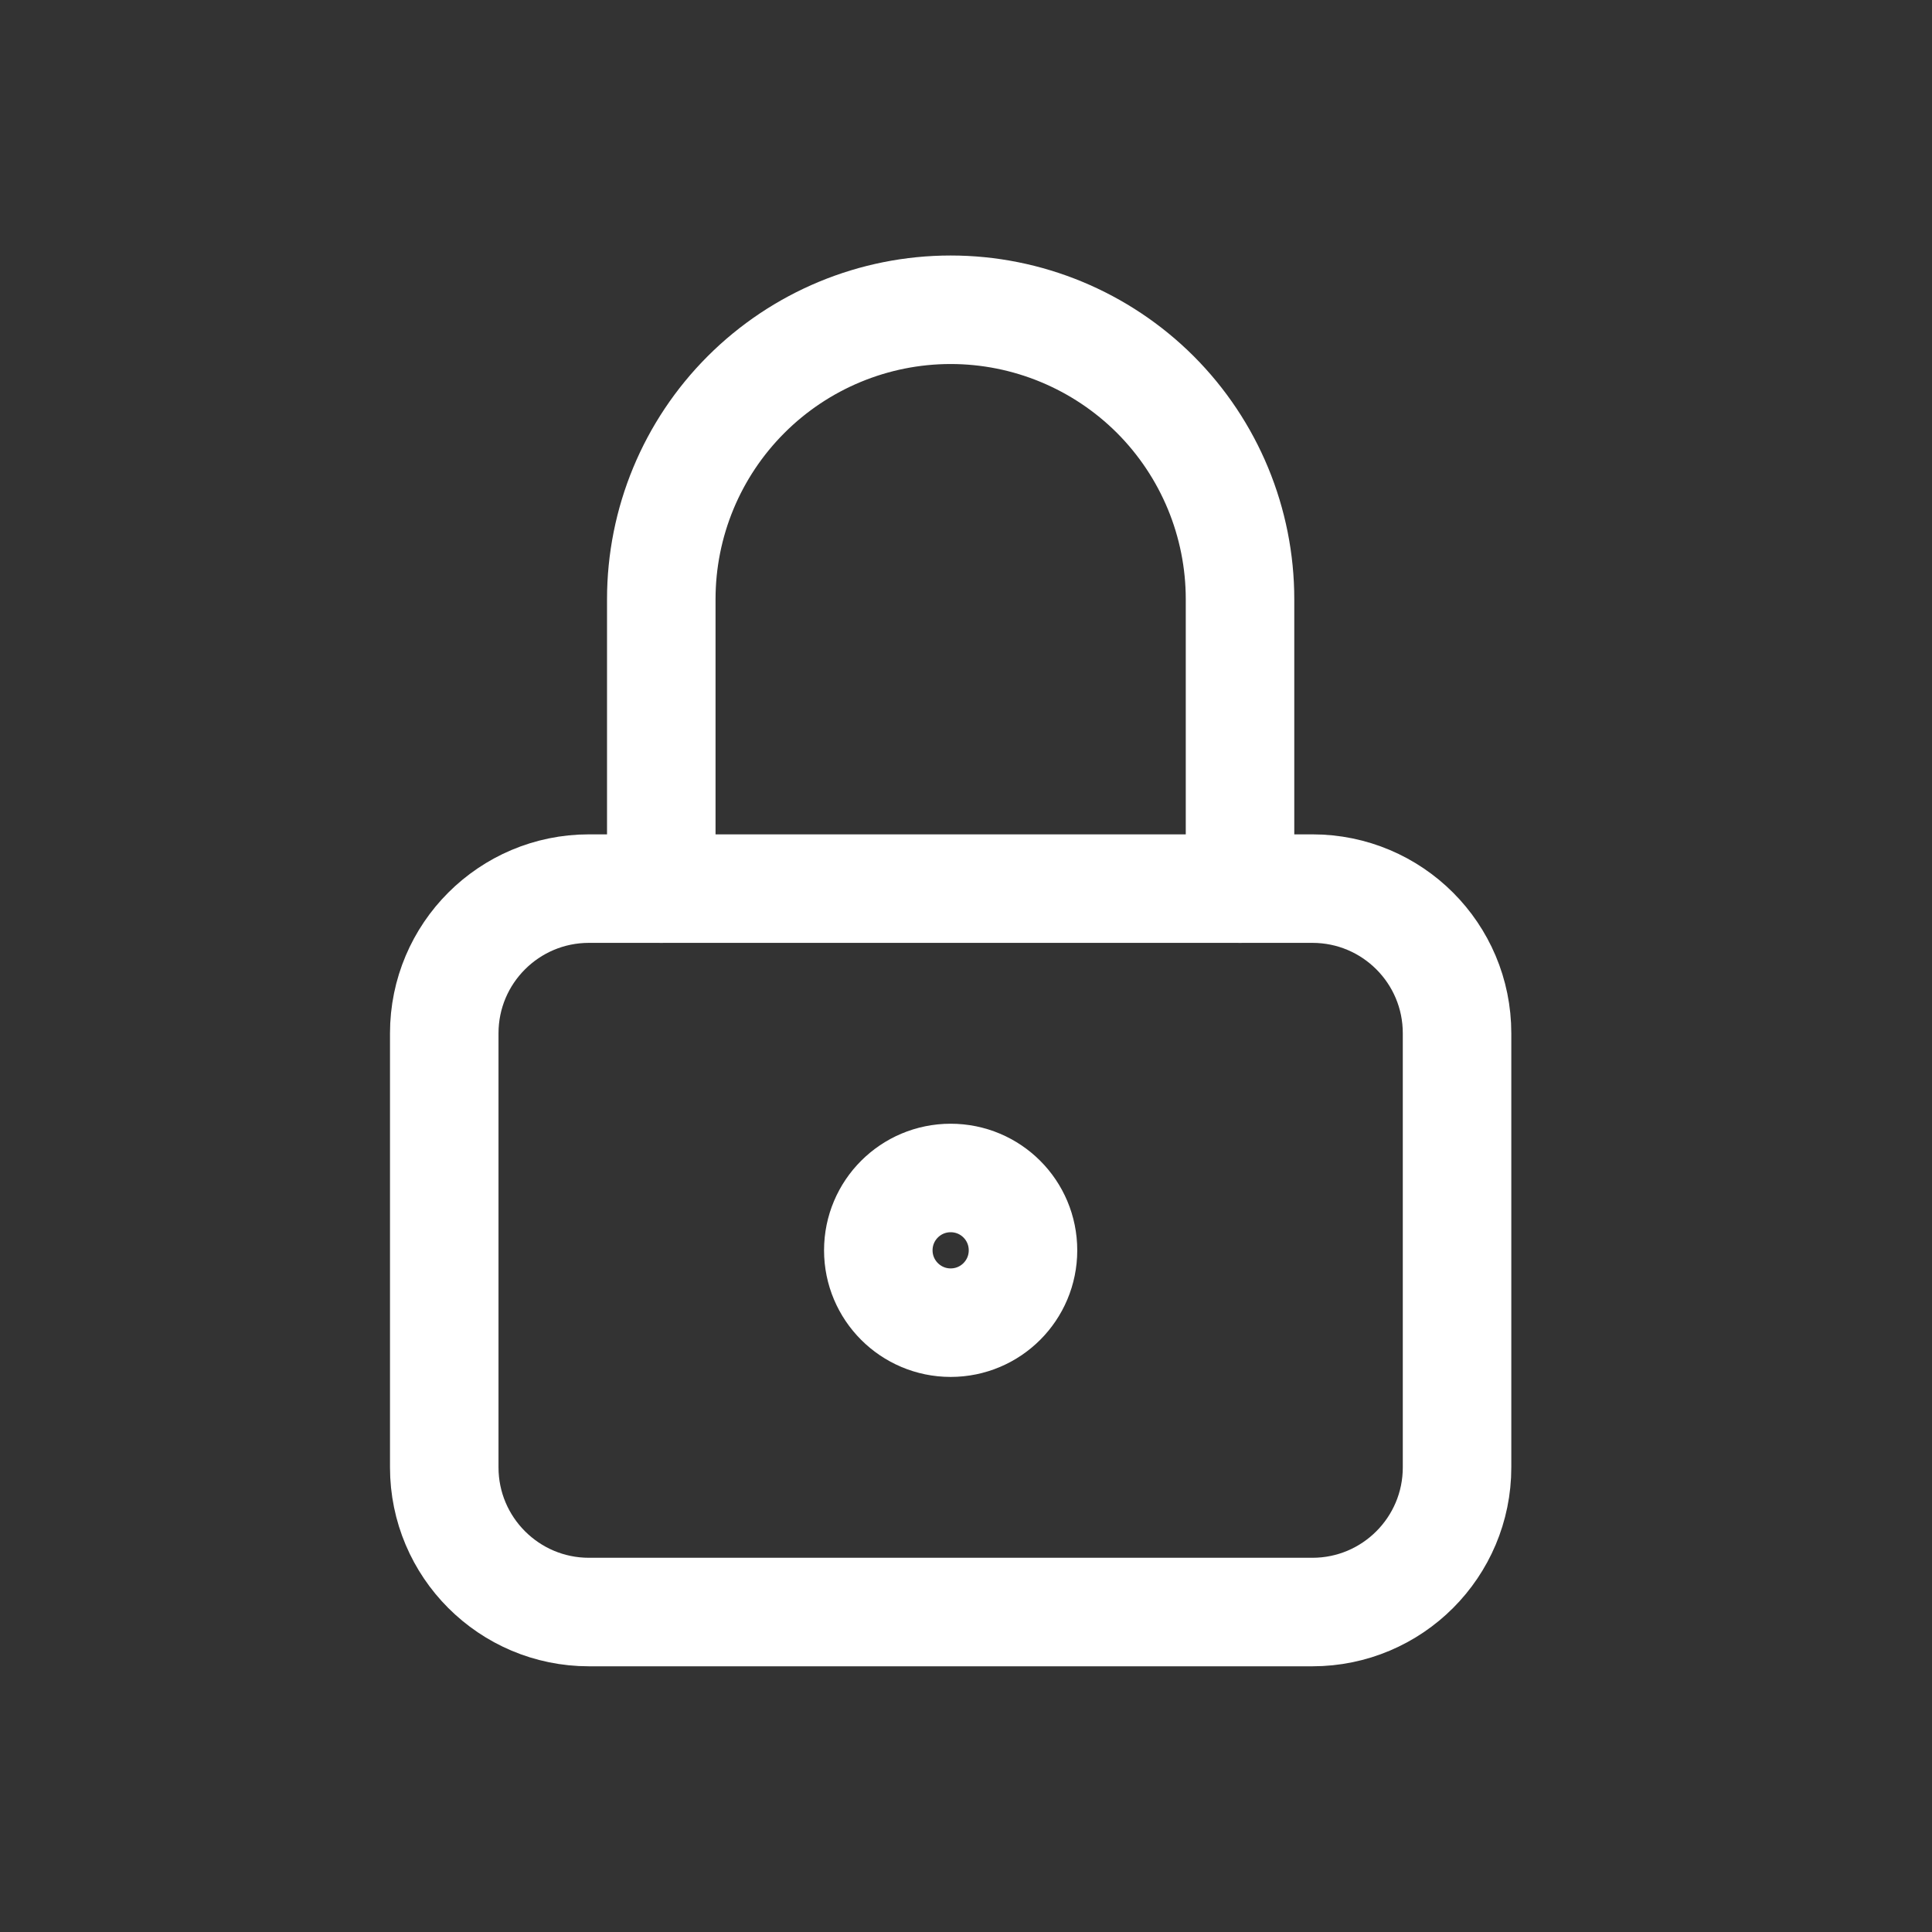 <svg width="18" height="18" viewBox="0 0 18 18" fill="none" xmlns="http://www.w3.org/2000/svg">
<rect x="0" y="0" width="18" height="18" fill="#333333" stroke="none"/>
<path d="M12.227 8.279H5.487C4.743 8.279 4.139 8.882 4.139 9.627V13.671C4.139 14.415 4.743 15.019 5.487 15.019H12.227C12.972 15.019 13.575 14.415 13.575 13.671V9.627C13.575 8.882 12.972 8.279 12.227 8.279Z" stroke="white" stroke-width="1.011" stroke-linecap="round" stroke-linejoin="round"/>
<path d="M8.857 12.323C9.23 12.323 9.531 12.021 9.531 11.649C9.531 11.276 9.23 10.975 8.857 10.975C8.485 10.975 8.183 11.276 8.183 11.649C8.183 12.021 8.485 12.323 8.857 12.323Z" stroke="white" stroke-width="1.011" stroke-linecap="round" stroke-linejoin="round"/>
<path d="M6.161 8.279V5.583C6.161 4.867 6.445 4.182 6.951 3.676C7.456 3.171 8.142 2.886 8.857 2.886C9.572 2.886 10.258 3.171 10.764 3.676C11.269 4.182 11.553 4.867 11.553 5.583V8.279" stroke="white" stroke-width="1.011" stroke-linecap="round" stroke-linejoin="round"/>
</svg>
